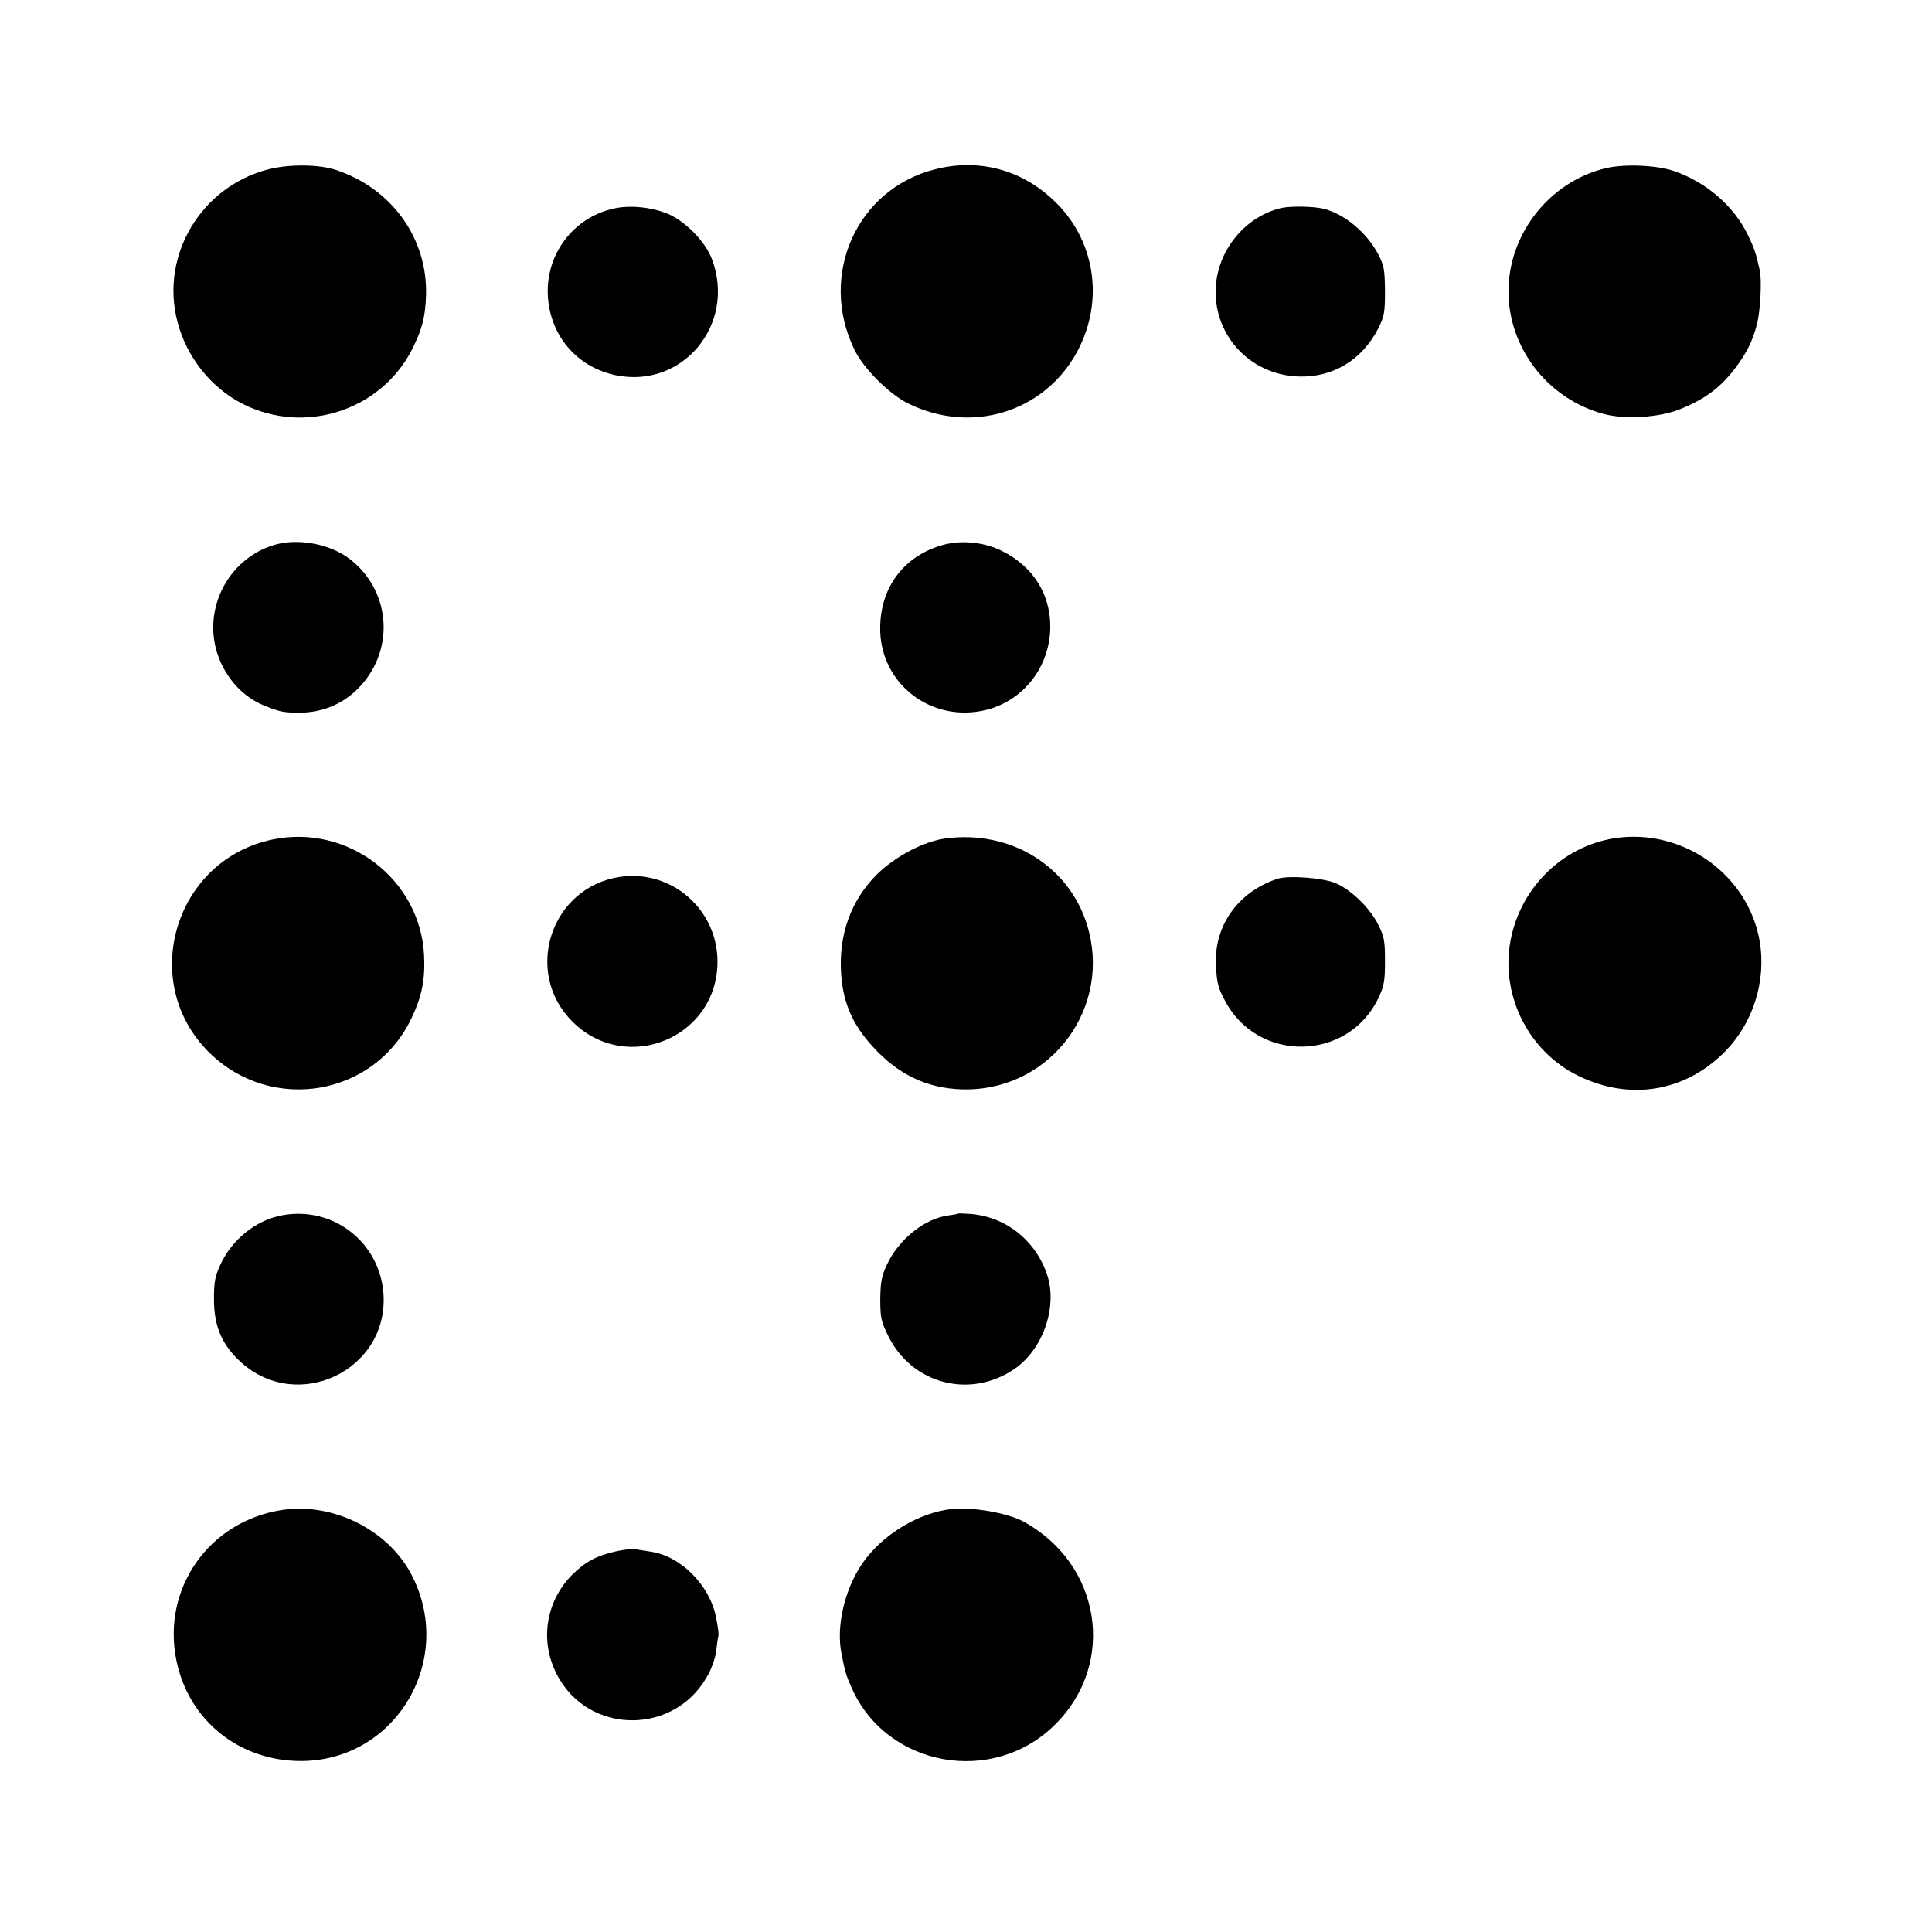 <?xml version="1.0" standalone="no"?>
<!DOCTYPE svg PUBLIC "-//W3C//DTD SVG 20010904//EN"
 "http://www.w3.org/TR/2001/REC-SVG-20010904/DTD/svg10.dtd">
<svg version="1.0" xmlns="http://www.w3.org/2000/svg"
 width="800pt" height="800pt" viewBox="0 0 800 800"
 preserveAspectRatio="xMidYMid meet">
<g transform="translate(0,800) scale(0.1,-0.1)"
fill="#000000" stroke="none">
<path d="M1112 7299 c-279 -71 -450 -357 -377 -632 38 -147 140 -274 271 -340
254 -128 566 -29 697 220 44 85 58 138 61 228 8 235 -139 442 -369 520 -71 25
-197 26 -283 4z"/>
<path d="M3872 7299 c-325 -82 -484 -439 -334 -747 37 -77 141 -181 219 -221
263 -132 568 -39 704 214 114 213 73 468 -102 629 -135 126 -310 170 -487 125z"/>
<path d="M6651 7304 c-243 -57 -418 -289 -404 -539 13 -225 173 -420 393 -479
89 -24 230 -15 315 19 103 41 168 89 229 169 48 64 73 112 91 183 14 51 21
182 12 223 -15 68 -23 93 -49 146 -57 119 -170 218 -304 265 -71 25 -204 31
-283 13z"/>
<path d="M2554 7139 c-168 -31 -288 -177 -286 -349 3 -172 116 -310 283 -344
277 -56 498 212 397 481 -28 75 -116 163 -191 191 -63 24 -143 32 -203 21z"/>
<path d="M5307 7139 c-145 -33 -259 -166 -272 -318 -17 -202 137 -373 341
-380 143 -5 264 68 331 199 25 50 28 65 28 155 -1 89 -4 106 -28 152 -47 90
-142 169 -228 189 -43 10 -133 11 -172 3z"/>
<path d="M1157 5749 c-169 -38 -287 -200 -273 -376 11 -131 96 -250 213 -296
63 -25 78 -28 144 -28 98 0 189 40 254 113 142 157 120 397 -49 525 -76 57
-195 82 -289 62z"/>
<path d="M3910 5745 c-171 -45 -272 -185 -265 -364 9 -203 187 -353 392 -329
169 19 298 155 311 327 10 148 -64 273 -200 340 -72 36 -164 45 -238 26z"/>
<path d="M1130 4524 c-408 -84 -559 -592 -263 -883 258 -253 684 -180 837 143
43 90 57 160 52 261 -16 314 -315 543 -626 479z"/>
<path d="M3915 4528 c-90 -12 -208 -74 -284 -149 -108 -108 -159 -250 -148
-412 9 -129 53 -223 152 -323 105 -106 225 -156 370 -155 353 4 601 344 496
682 -76 245 -319 393 -586 357z"/>
<path d="M6685 4529 c-221 -35 -398 -214 -433 -440 -34 -221 82 -445 282 -543
213 -105 443 -68 608 99 118 119 173 295 144 460 -49 276 -320 467 -601 424z"/>
<path d="M2568 4369 c-287 -42 -403 -394 -198 -599 223 -223 601 -67 601 248
0 216 -190 382 -403 351z"/>
<path d="M5290 4361 c-163 -53 -264 -195 -255 -359 4 -72 8 -90 35 -141 134
-264 513 -259 639 9 22 47 26 68 26 150 0 83 -3 102 -28 151 -33 67 -109 142
-174 171 -52 23 -197 34 -243 19z"/>
<path d="M1170 2968 c-108 -19 -209 -99 -258 -206 -22 -48 -26 -71 -26 -142 0
-112 33 -189 111 -260 235 -214 612 -34 591 282 -15 214 -208 364 -418 326z"/>
<path d="M3968 2975 c-2 -2 -20 -5 -41 -8 -99 -13 -206 -99 -255 -205 -22 -47
-26 -72 -27 -142 0 -77 4 -93 33 -152 98 -199 338 -262 522 -137 117 80 178
251 138 384 -45 143 -167 244 -315 258 -29 2 -53 3 -55 2z"/>
<path d="M1171 1748 c-305 -45 -503 -326 -440 -626 51 -247 261 -415 517 -414
396 2 642 427 452 779 -98 180 -322 291 -529 261z"/>
<path d="M3945 1752 c-139 -14 -292 -106 -375 -227 -73 -107 -109 -261 -85
-375 14 -72 19 -89 41 -138 145 -330 587 -409 844 -152 255 254 189 667 -135
841 -64 34 -206 59 -290 51z"/>
<path d="M2550 1576 c-78 -17 -126 -43 -179 -95 -110 -110 -137 -272 -67 -411
130 -259 500 -258 632 3 14 27 28 70 30 95 3 26 7 52 9 59 2 6 -3 41 -10 77
-28 135 -148 254 -272 271 -21 3 -49 8 -63 10 -14 2 -50 -2 -80 -9z"/>
</g>
</svg>
